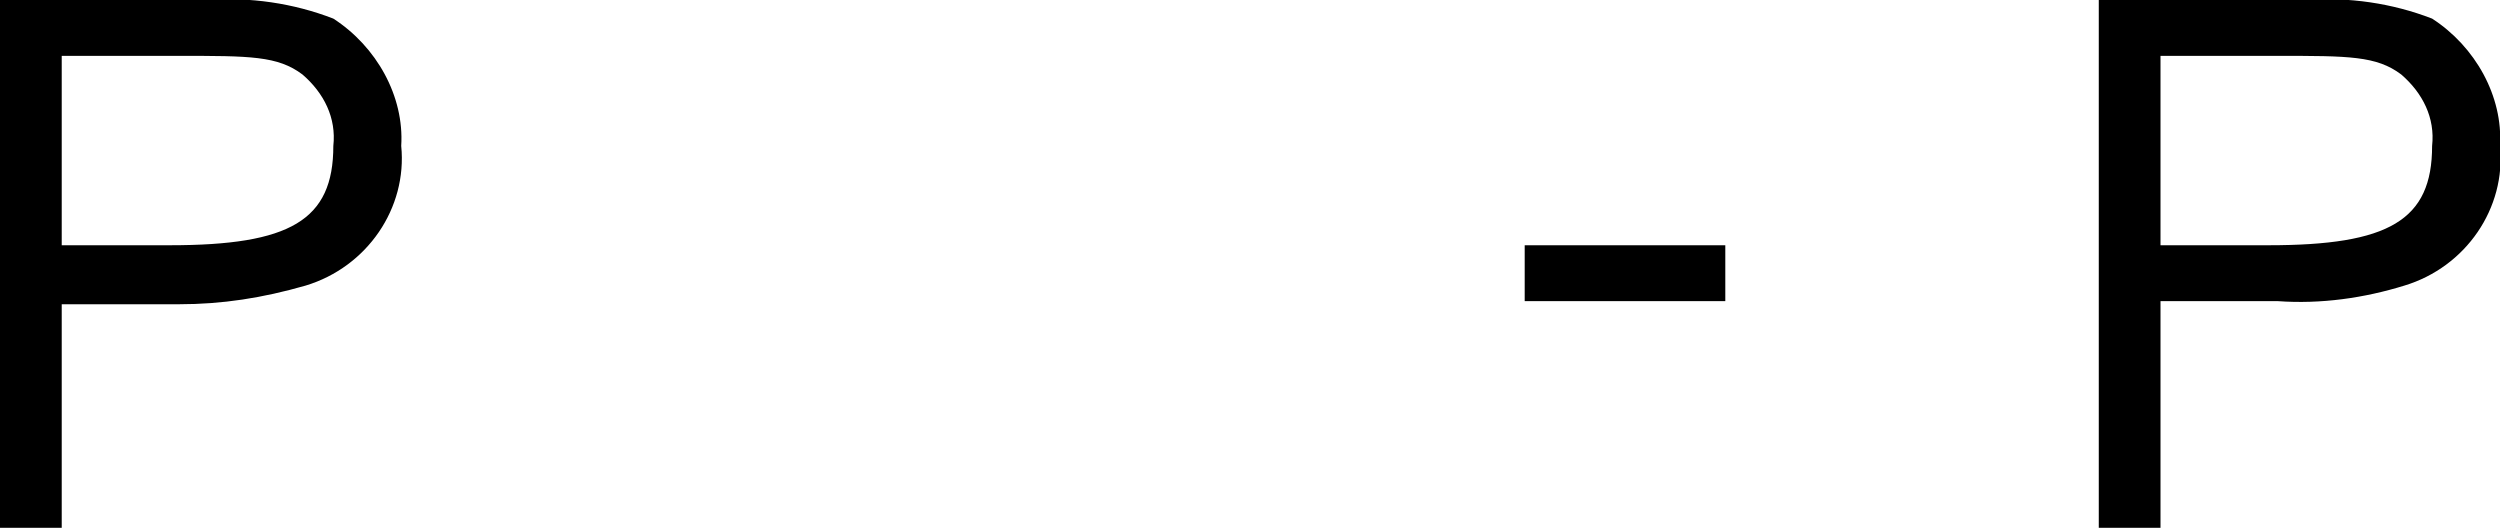 <svg width="90" height="19" viewBox="0 0 90 19" fill="none" xmlns="http://www.w3.org/2000/svg">
<g clip-path="url(#clip0_1670_522)">
<path d="M0 19V-0H7.444C9 -0.112 10.556 0.111 12 0.67C13.556 1.676 14.556 3.464 14.444 5.253C14.667 7.488 13.222 9.611 11 10.282C9.444 10.729 8 10.953 6.444 10.953H2.222V19H0ZM6.111 8.829C10.444 8.829 12 7.935 12 5.253C12.111 4.247 11.667 3.353 10.889 2.682C10 2.011 9 2.011 6.444 2.011H2.222V8.829H6.111ZM54.889 10.953V8.829H62.111V10.841H54.889V10.953ZM75.556 19V-0H83C84.556 -0.112 86.111 0.111 87.556 0.67C89.111 1.676 90.111 3.464 90 5.253C90.222 7.488 88.778 9.611 86.556 10.282C85.111 10.729 83.556 10.953 82 10.841H77.778V19H75.556ZM81.667 8.829C86 8.829 87.556 7.935 87.556 5.253C87.667 4.247 87.222 3.353 86.445 2.682C85.556 2.011 84.556 2.011 82 2.011H77.778V8.829H81.667Z" fill="black"/>
</g>
<defs>
<clipPath id="clip0_1670_522">
<rect width="90" height="19" fill="white"/>
</clipPath>
</defs>
</svg>
